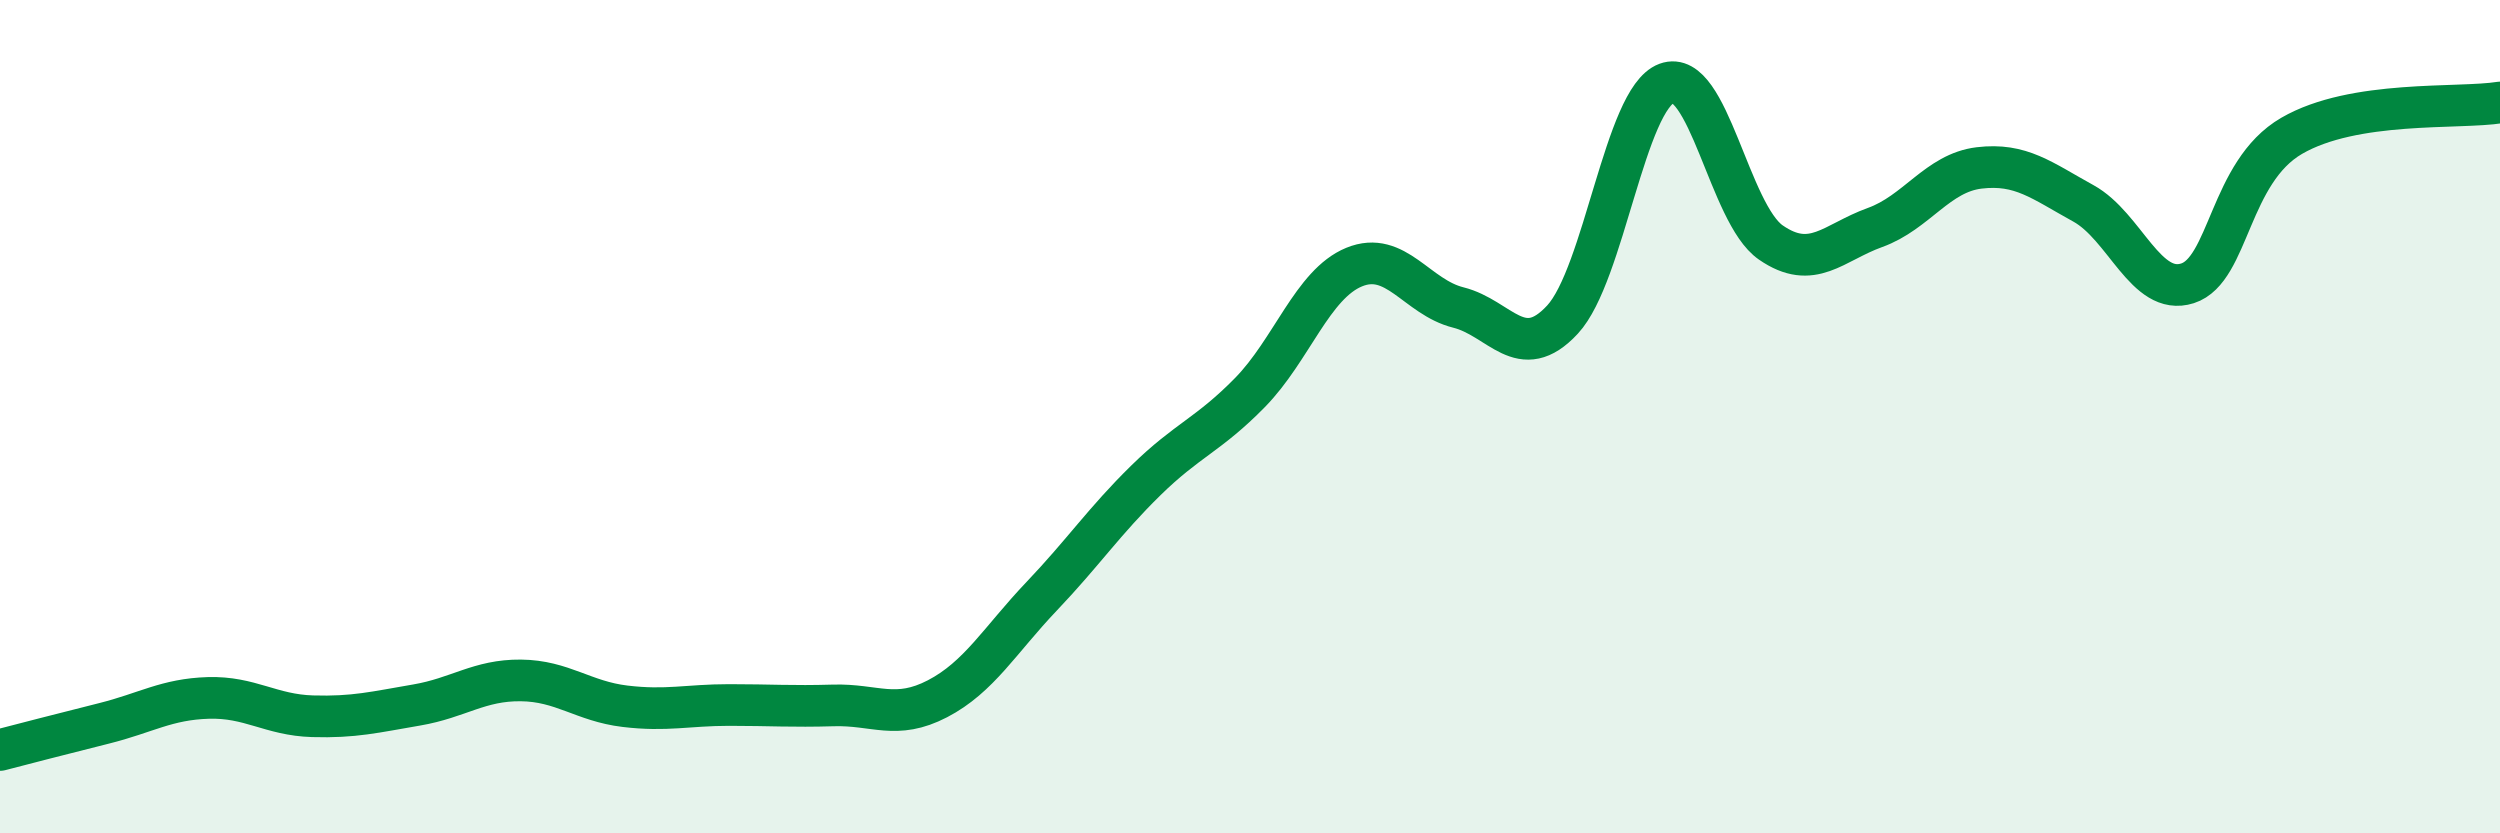 
    <svg width="60" height="20" viewBox="0 0 60 20" xmlns="http://www.w3.org/2000/svg">
      <path
        d="M 0,18 C 0.5,17.87 1.5,17.61 2.5,17.36 C 3.5,17.11 4,16.78 5,16.75 C 6,16.72 6.5,17.16 7.5,17.19 C 8.5,17.22 9,17.09 10,16.92 C 11,16.75 11.5,16.32 12.5,16.33 C 13.5,16.34 14,16.83 15,16.95 C 16,17.07 16.5,16.92 17.5,16.92 C 18.5,16.92 19,16.96 20,16.93 C 21,16.9 21.5,17.29 22.5,16.77 C 23.5,16.25 24,15.36 25,14.31 C 26,13.26 26.5,12.51 27.5,11.53 C 28.5,10.55 29,10.44 30,9.42 C 31,8.4 31.5,6.82 32.5,6.41 C 33.5,6 34,7.13 35,7.38 C 36,7.63 36.5,8.75 37.5,7.67 C 38.5,6.59 39,2.37 40,2 C 41,1.63 41.5,5.13 42.5,5.82 C 43.5,6.51 44,5.82 45,5.46 C 46,5.1 46.5,4.15 47.5,4.03 C 48.5,3.91 49,4.33 50,4.88 C 51,5.43 51.5,7.12 52.5,6.8 C 53.5,6.48 53.5,4.13 55,3.26 C 56.5,2.39 59,2.62 60,2.46L60 20L0 20Z"
        fill="#008740"
        opacity="0.1"
        stroke-linecap="round"
        stroke-linejoin="round"
      />
      <path
        d="M 0,18 C 0.5,17.87 1.5,17.61 2.5,17.36 C 3.5,17.11 4,16.78 5,16.75 C 6,16.72 6.5,17.16 7.5,17.19 C 8.5,17.22 9,17.09 10,16.92 C 11,16.75 11.5,16.32 12.5,16.33 C 13.5,16.34 14,16.83 15,16.95 C 16,17.07 16.5,16.92 17.5,16.92 C 18.5,16.92 19,16.96 20,16.93 C 21,16.9 21.5,17.29 22.5,16.77 C 23.5,16.25 24,15.36 25,14.31 C 26,13.26 26.5,12.51 27.5,11.53 C 28.5,10.55 29,10.44 30,9.42 C 31,8.4 31.5,6.82 32.5,6.41 C 33.5,6 34,7.13 35,7.38 C 36,7.63 36.5,8.75 37.5,7.67 C 38.5,6.59 39,2.37 40,2 C 41,1.63 41.5,5.13 42.5,5.82 C 43.5,6.51 44,5.82 45,5.46 C 46,5.1 46.5,4.15 47.5,4.03 C 48.5,3.91 49,4.33 50,4.88 C 51,5.43 51.5,7.12 52.5,6.8 C 53.5,6.48 53.5,4.13 55,3.26 C 56.5,2.39 59,2.62 60,2.46"
        stroke="#008740"
        stroke-width="1"
        fill="none"
        stroke-linecap="round"
        stroke-linejoin="round"
      />
    </svg>
  